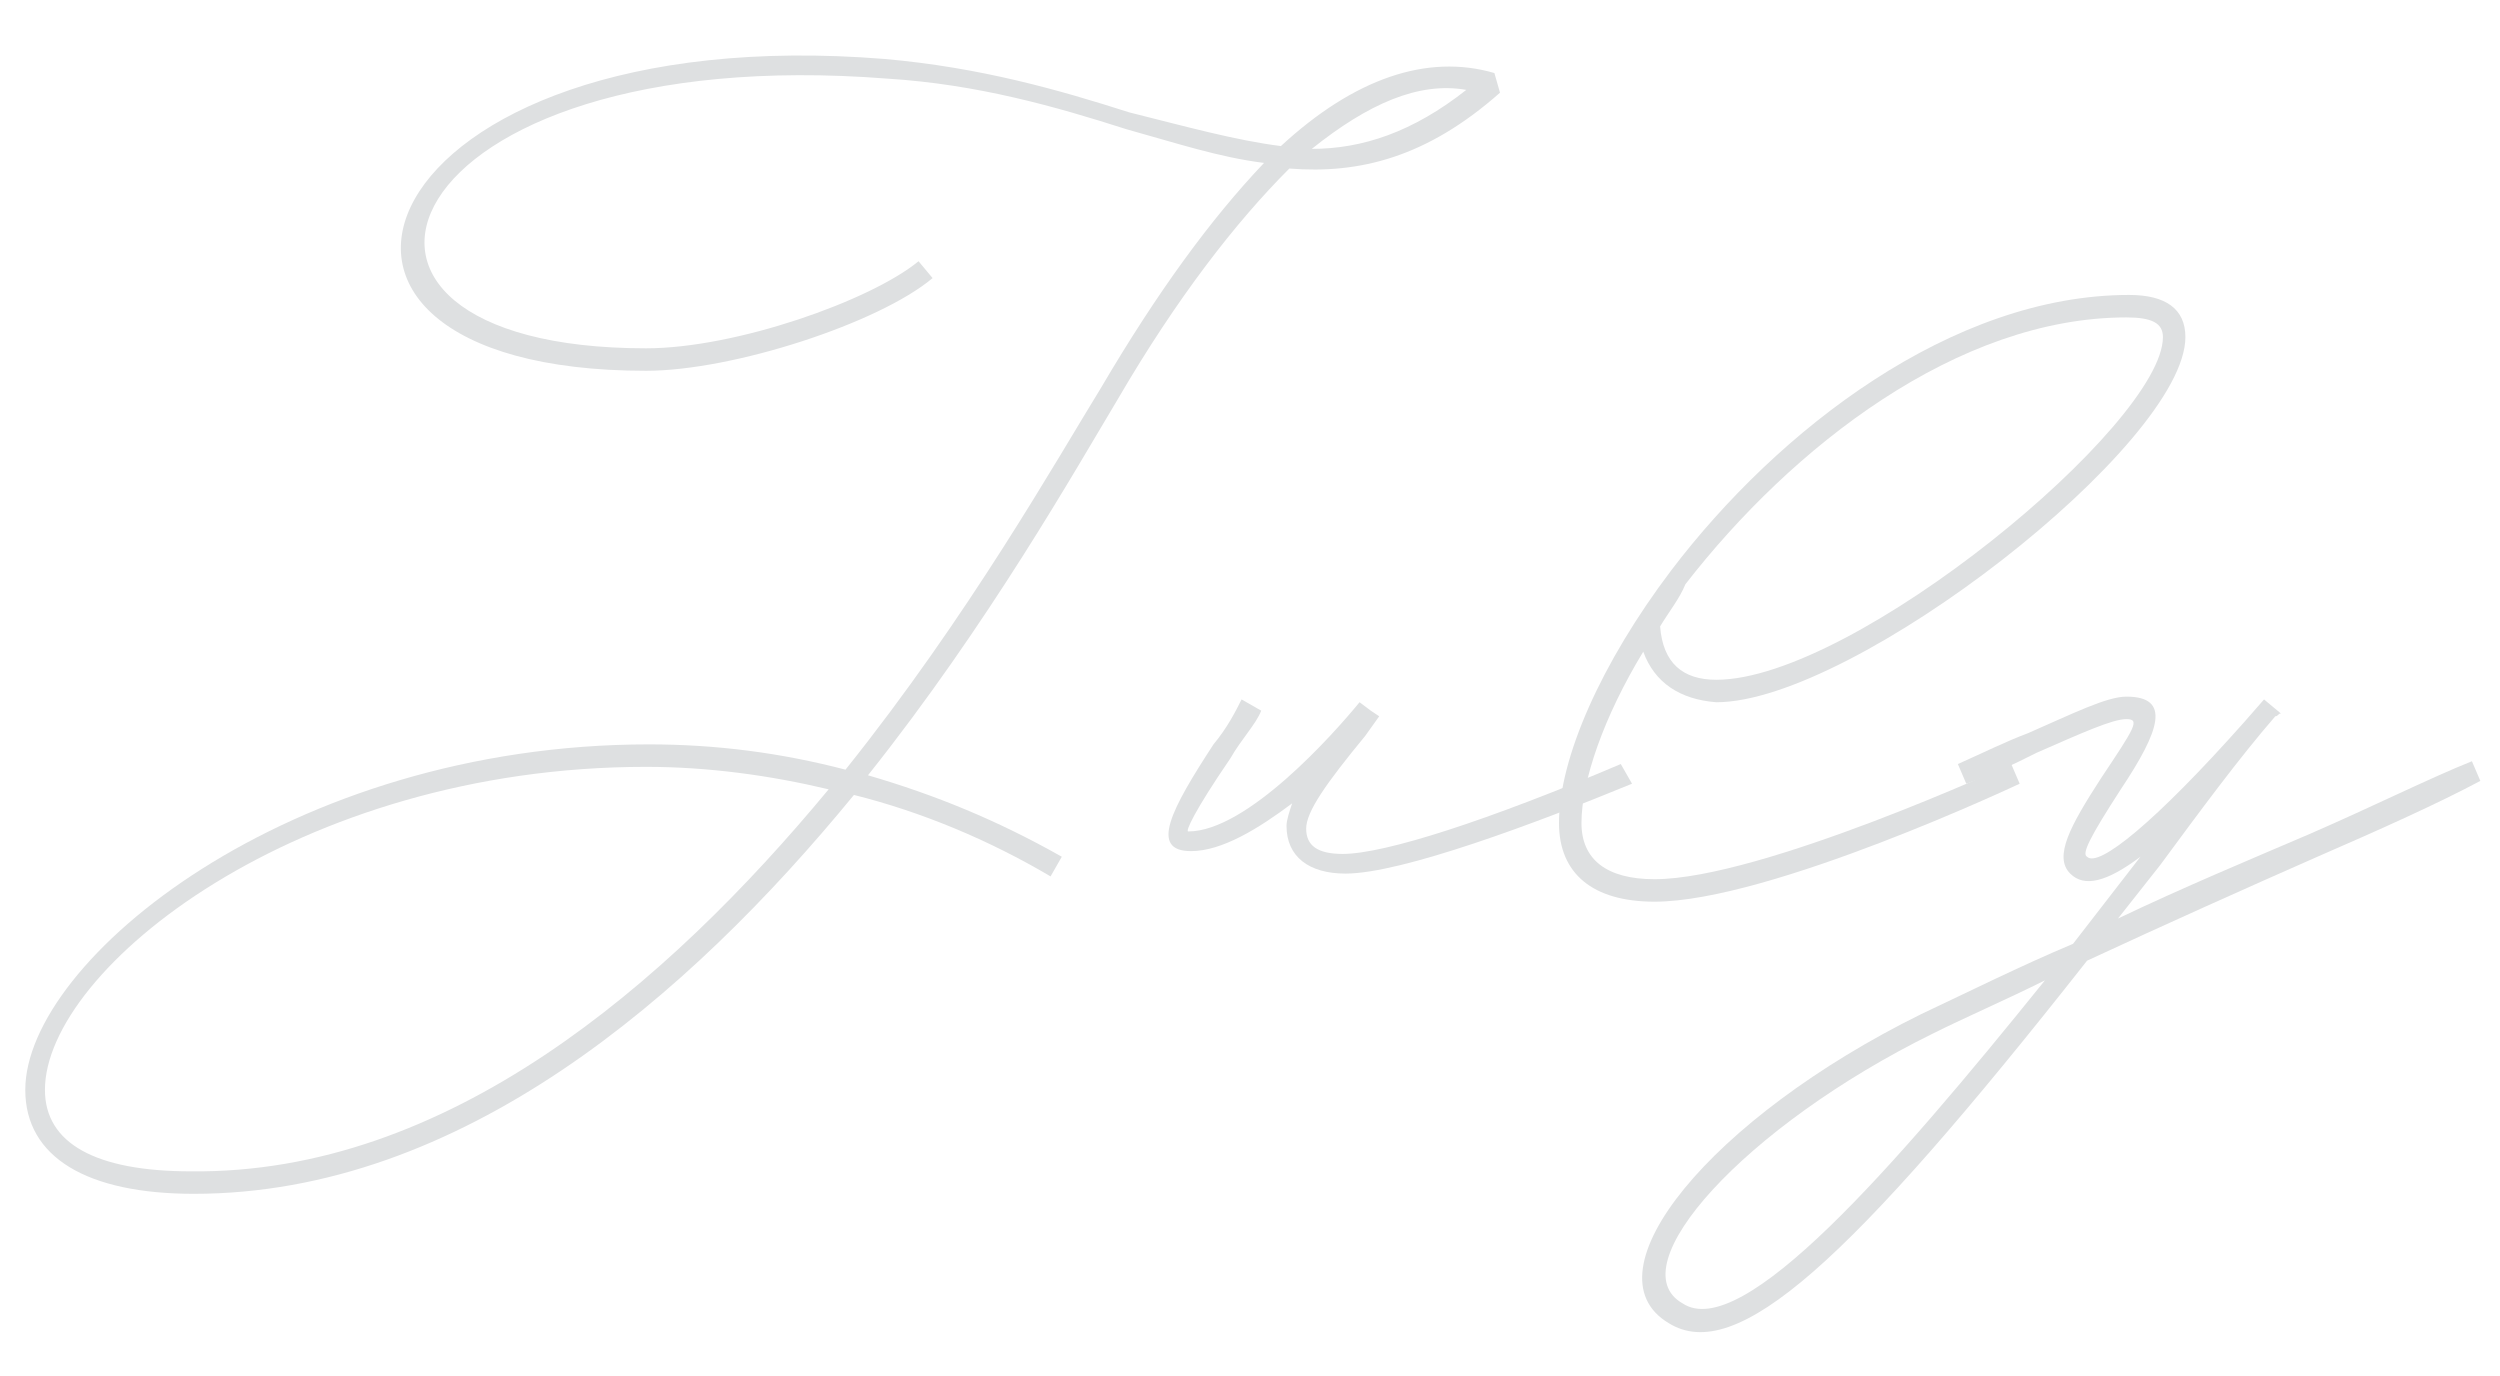 <?xml version="1.0" encoding="utf-8"?>
<!-- Generator: Adobe Illustrator 25.0.1, SVG Export Plug-In . SVG Version: 6.00 Build 0)  -->
<svg version="1.1" id="レイヤー_1" xmlns="http://www.w3.org/2000/svg" xmlns:xlink="http://www.w3.org/1999/xlink" x="0px"
	 y="0px" width="89px" height="49px" viewBox="0 0 89 49" style="enable-background:new 0 0 89 49;" xml:space="preserve">
<style type="text/css">
	.st0{enable-background:new    ;}
	.st1{fill:#DEE0E1;}
</style>
<g class="st0">
	<path class="st1" d="M45.9,6c-1.9,1.9-4,4.6-6.1,8.2c-1.5,2.5-4.6,8-8.9,13.4c2.4,0.7,4.6,1.6,6.9,2.9l-0.4,0.7
		c-2.2-1.3-4.6-2.3-7-2.9c-5.9,7.2-14,14.2-23.5,14.2c-3.8,0-6-1.3-6-3.7c0-4.6,9.4-12.3,22.2-12.3c2.4,0,4.7,0.3,7,0.9
		c4.4-5.5,7.5-11,9.1-13.6c2-3.4,3.9-6,5.8-8c-1.6-0.2-3.1-0.7-4.9-1.2c-2.5-0.8-5.3-1.6-8.5-1.8C13.8,1.4,9.6,12.4,23,12.4
		c3.2,0,8-1.7,9.7-3.1l0.5,0.6c-1.9,1.6-7.1,3.3-10.2,3.3c-14.8,0-10-12.6,8.5-11.1c3.4,0.3,6.2,1.1,8.7,1.9C42.2,4.5,44,5,45.6,5.2
		c2.6-2.4,5.2-3.3,7.6-2.6l0.2,0.7C50.8,5.6,48.4,6.2,45.9,6z M29.5,28.1c-2.1-0.5-4.3-0.8-6.5-0.8c-12.4,0-21.4,7.2-21.4,11.5
		c0,1.9,1.8,2.9,5.2,2.9C15.9,41.8,23.7,35.1,29.5,28.1z M46.7,5.3c1.8,0,3.6-0.6,5.5-2.1C50.5,2.9,48.7,3.7,46.7,5.3z"/>
	<path class="st1" d="M58.1,27.9c-3.4,1.4-8.2,3.2-10.2,3.2c-1.3,0-2.1-0.6-2.1-1.7c0-0.2,0.1-0.5,0.2-0.8c-1.2,0.9-2.5,1.7-3.6,1.7
		c-1.5,0-0.7-1.5,0.8-3.8c0.5-0.6,0.8-1.2,1-1.6l0.7,0.4c-0.2,0.5-0.7,1-1.1,1.7c-1.3,1.9-1.6,2.6-1.5,2.6c2.1,0,5.2-3.5,6.1-4.6
		l0,0l0,0l0.4,0.3l0.3,0.2l-0.5,0.7c-1.4,1.7-2.1,2.7-2.1,3.3s0.4,0.9,1.3,0.9c1.5,0,5.2-1.2,9.9-3.2L58.1,27.9z"/>
	<path class="st1" d="M58.5,23.2c-1.4,2.3-2.2,4.6-2.2,6.1c0,1.3,0.9,2,2.6,2c3.8,0,12.7-4.1,12.7-4.1l0.3,0.7c0,0-8.9,4.2-13,4.2
		c-2.2,0-3.4-1-3.4-2.8c0-2.3,1.5-5.7,4-9c3.8-5,10-9.8,16.3-9.8c1.3,0,2,0.5,2,1.5c0,3.8-11.8,13-16.7,13
		C59.8,24.9,58.9,24.3,58.5,23.2z M59.1,22.3c0.1,1.3,0.8,1.9,2,1.9c4.9,0,15.9-9.1,15.9-12.2c0-0.5-0.4-0.7-1.3-0.7
		c-6,0-11.9,4.6-15.7,9.5C59.8,21.3,59.4,21.8,59.1,22.3z"/>
	<path class="st1" d="M82.5,30.5c-2.5,1.1-5.4,2.4-8.2,3.7c-8.5,10.8-12.5,14.4-14.9,12.9c-3-1.8,1.5-7.3,9-11
		c1.7-0.8,3.5-1.7,5.4-2.5l2.4-3.1c-1.2,0.9-2,1.1-2.5,0.6c-0.6-0.6,0-1.7,1.1-3.4c1.2-1.8,1.4-2.1,0.9-2.1c-0.5,0-1.6,0.5-3.2,1.2
		c-0.8,0.4-1.6,0.8-2.5,1.1l-0.3-0.7c0.9-0.4,1.7-0.8,2.5-1.1c1.6-0.7,2.8-1.3,3.5-1.3c1.6,0,1.2,1.2-0.2,3.3
		c-1.1,1.7-1.4,2.3-1.2,2.4c0.4,0.4,2.4-1.2,5.6-4.8l0.7-0.8l0.6,0.5c-0.1,0-0.1,0.1-0.2,0.1l0,0c-1.3,1.5-2.7,3.4-4.1,5.3l-1.5,1.9
		c2.3-1.1,4.7-2.1,6.8-3c2.3-1,4.3-2,5.8-2.6l0.3,0.7C86.8,28.6,84.8,29.5,82.5,30.5z M72.8,34.9c-1.4,0.7-2.8,1.3-4,1.9
		c-6.7,3.3-11.2,8.3-8.9,9.6C62,47.8,67.4,41.6,72.8,34.9z"/>
</g>
</svg>
